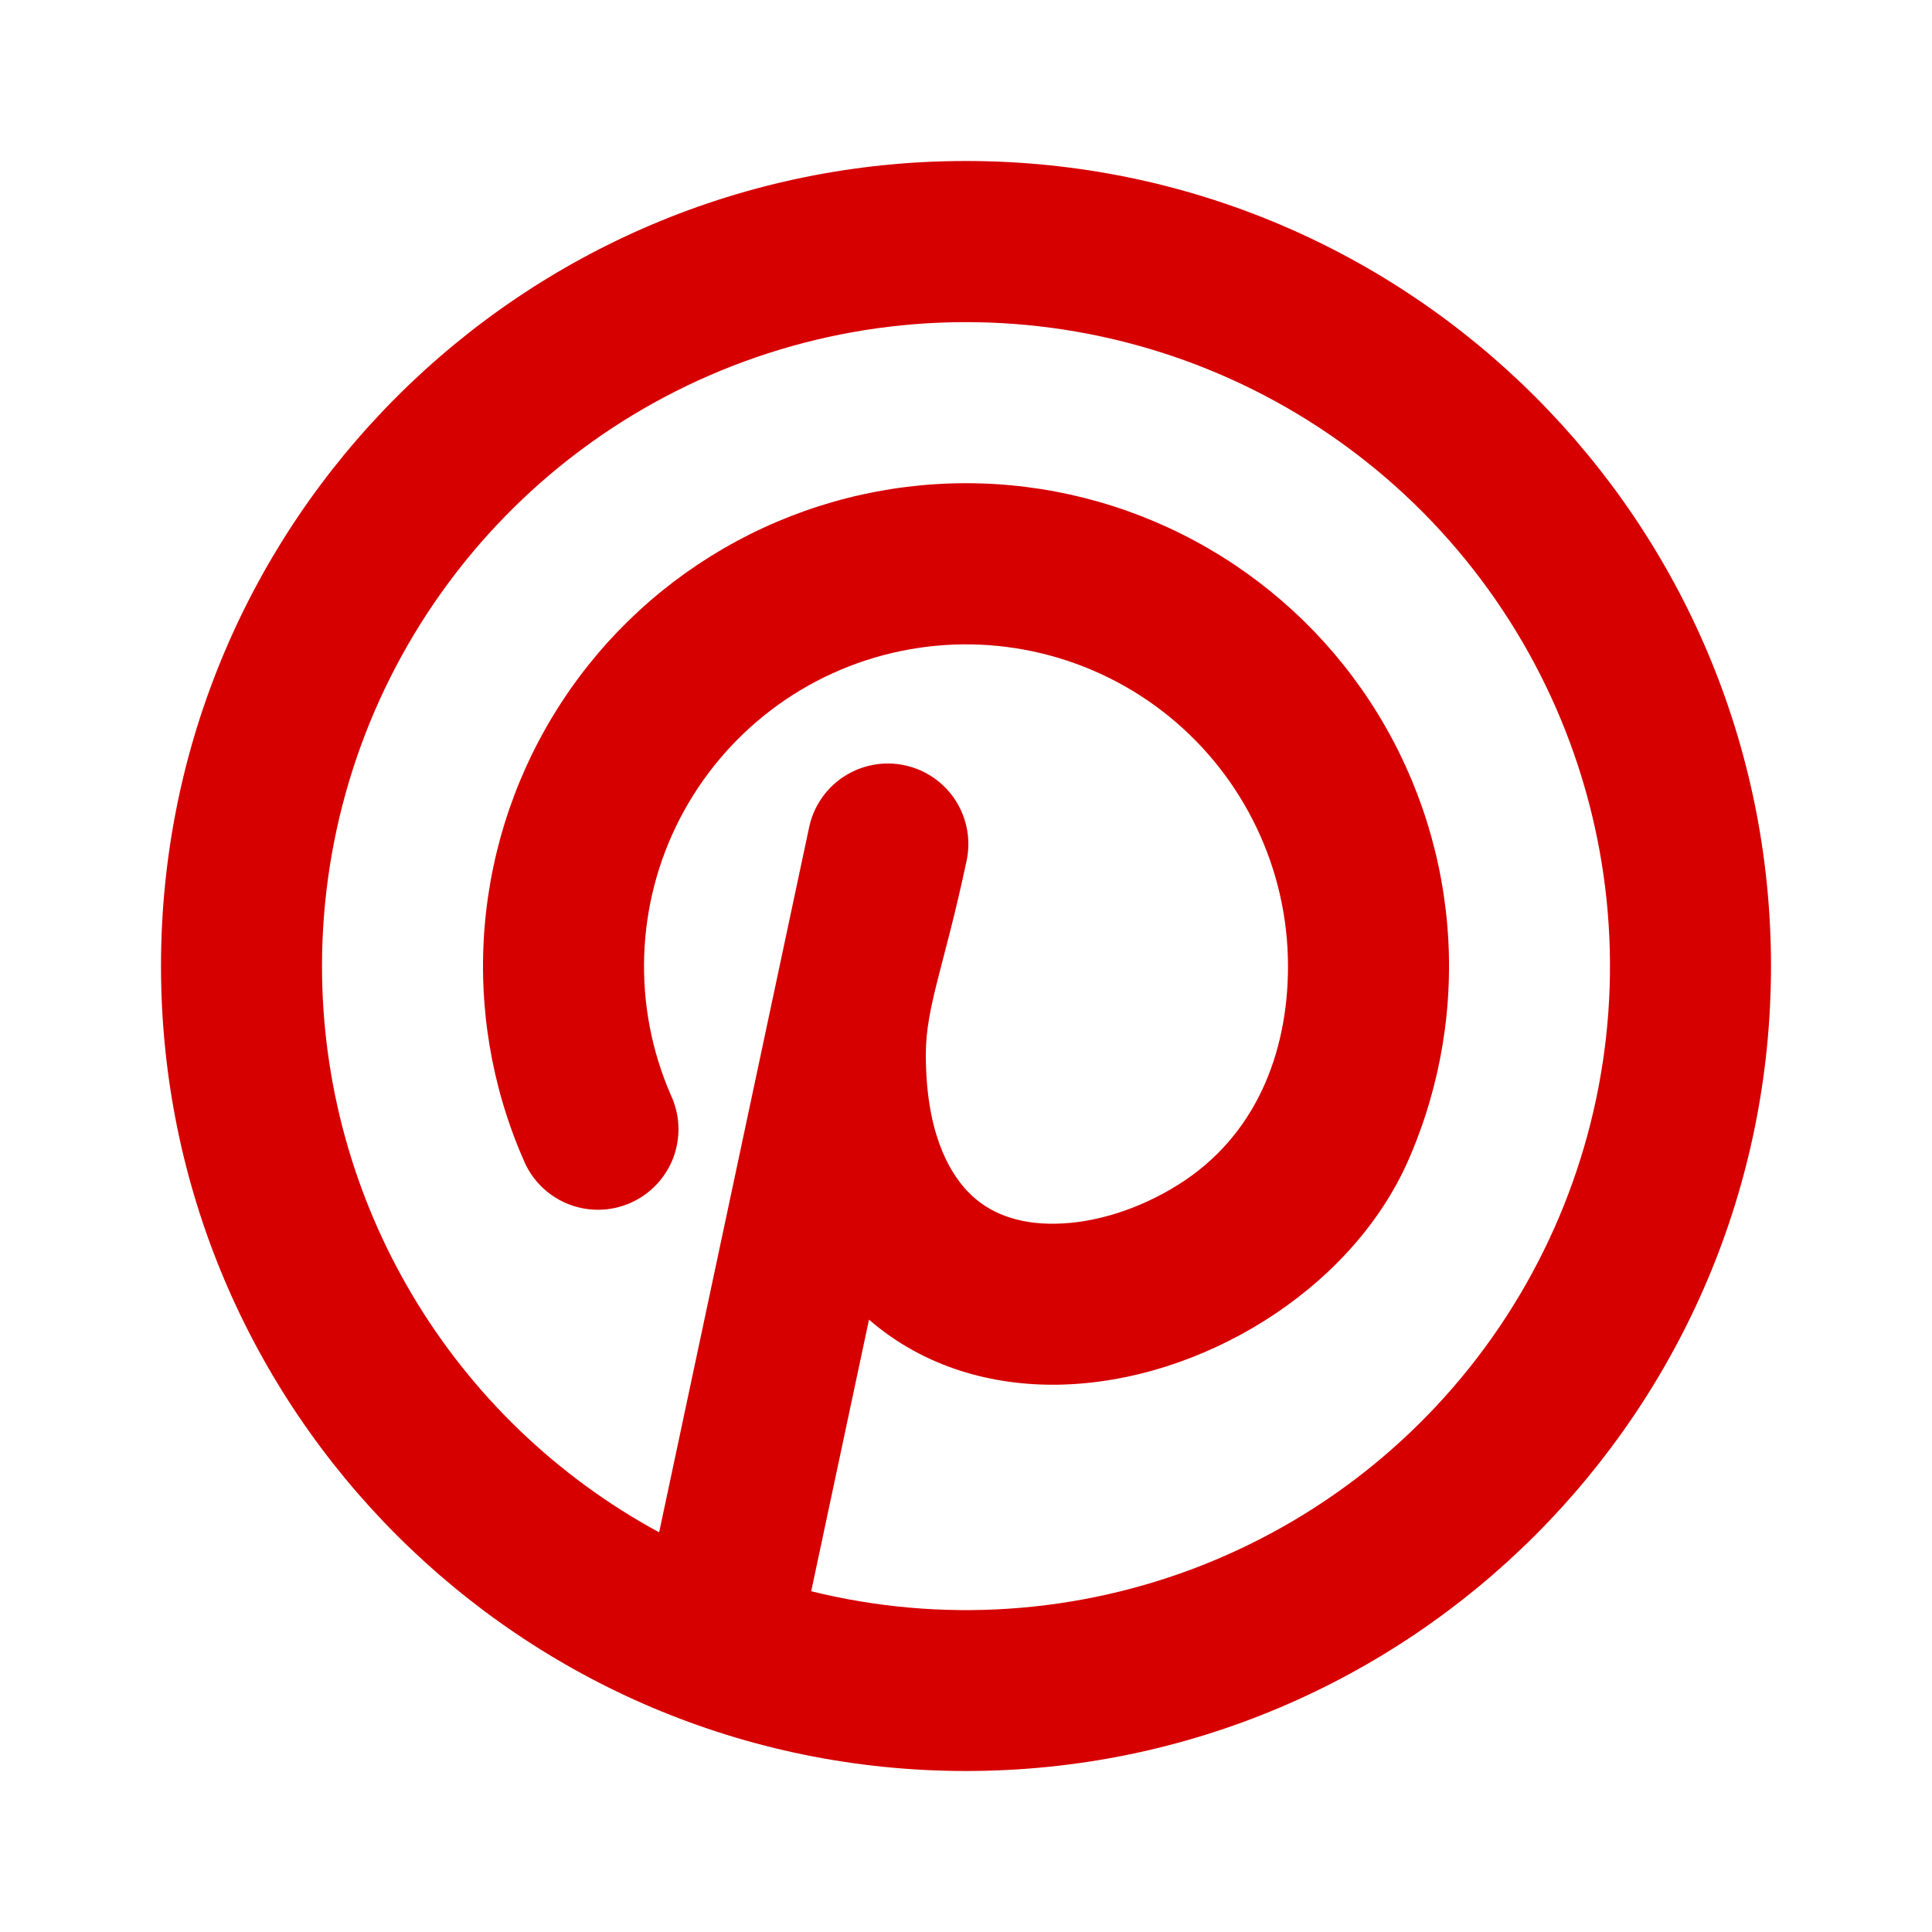 <?xml version="1.0" encoding="UTF-8"?>
<svg xmlns="http://www.w3.org/2000/svg" width="48" height="48" viewBox="0 0 48 48" fill="none">
  <path fill-rule="evenodd" clip-rule="evenodd" d="M24 4C12.954 4 4 12.954 4 24C4 35.046 12.954 44 24 44C35.046 44 44 35.046 44 24C44 12.954 35.046 4 24 4ZM8 24C8.001 20.67 9.04 17.423 10.974 14.712C12.908 12.001 15.639 9.961 18.787 8.876C21.935 7.791 25.344 7.716 28.537 8.66C31.73 9.604 34.549 11.521 36.601 14.144C38.653 16.766 39.836 19.964 39.984 23.291C40.132 26.617 39.239 29.907 37.429 32.702C35.618 35.497 32.981 37.657 29.884 38.882C26.788 40.106 23.386 40.334 20.154 39.534L21.59 32.786C22.964 33.978 24.67 34.432 26.308 34.402C28.104 34.368 29.908 33.762 31.418 32.812C32.922 31.866 34.266 30.492 35.002 28.798C35.797 26.972 36.126 24.976 35.958 22.992C35.789 21.007 35.13 19.095 34.038 17.429C32.946 15.763 31.457 14.395 29.704 13.448C27.952 12.501 25.991 12.005 24 12.005C22.008 12.006 20.047 12.502 18.295 13.449C16.542 14.396 15.053 15.764 13.962 17.431C12.871 19.097 12.211 21.009 12.043 22.994C11.875 24.979 12.204 26.974 13 28.8C13.1 29.049 13.248 29.275 13.437 29.465C13.625 29.655 13.85 29.805 14.098 29.907C14.346 30.008 14.611 30.059 14.879 30.056C15.147 30.053 15.412 29.996 15.657 29.889C15.902 29.782 16.124 29.627 16.308 29.432C16.492 29.238 16.636 29.009 16.73 28.758C16.823 28.507 16.866 28.24 16.855 27.972C16.844 27.705 16.779 27.442 16.664 27.2C16.19 26.11 15.965 24.928 16.005 23.741C16.044 22.553 16.348 21.389 16.894 20.333C17.441 19.278 18.215 18.357 19.161 17.638C20.108 16.919 21.203 16.42 22.366 16.178C23.529 15.935 24.732 15.954 25.887 16.235C27.042 16.515 28.12 17.049 29.043 17.798C29.965 18.547 30.709 19.493 31.221 20.566C31.733 21.638 31.999 22.811 32 24C32 26.19 31.18 28.234 29.286 29.426C28.31 30.042 27.208 30.386 26.234 30.402C25.28 30.422 24.55 30.134 24.044 29.604C23.548 29.084 23.002 28.08 23.002 26.2C23.002 25 23.46 24 24.008 21.416C24.067 21.157 24.075 20.89 24.029 20.628C23.984 20.367 23.887 20.117 23.745 19.893C23.602 19.669 23.416 19.477 23.198 19.325C22.98 19.174 22.734 19.068 22.475 19.013C22.215 18.957 21.947 18.954 21.687 19.004C21.426 19.053 21.178 19.154 20.956 19.3C20.735 19.446 20.545 19.635 20.397 19.856C20.249 20.076 20.147 20.324 20.096 20.584L16.376 38.07C13.842 36.697 11.726 34.664 10.252 32.188C8.777 29.711 7.999 26.882 8 24Z" fill="#D60000"></path>
</svg>
